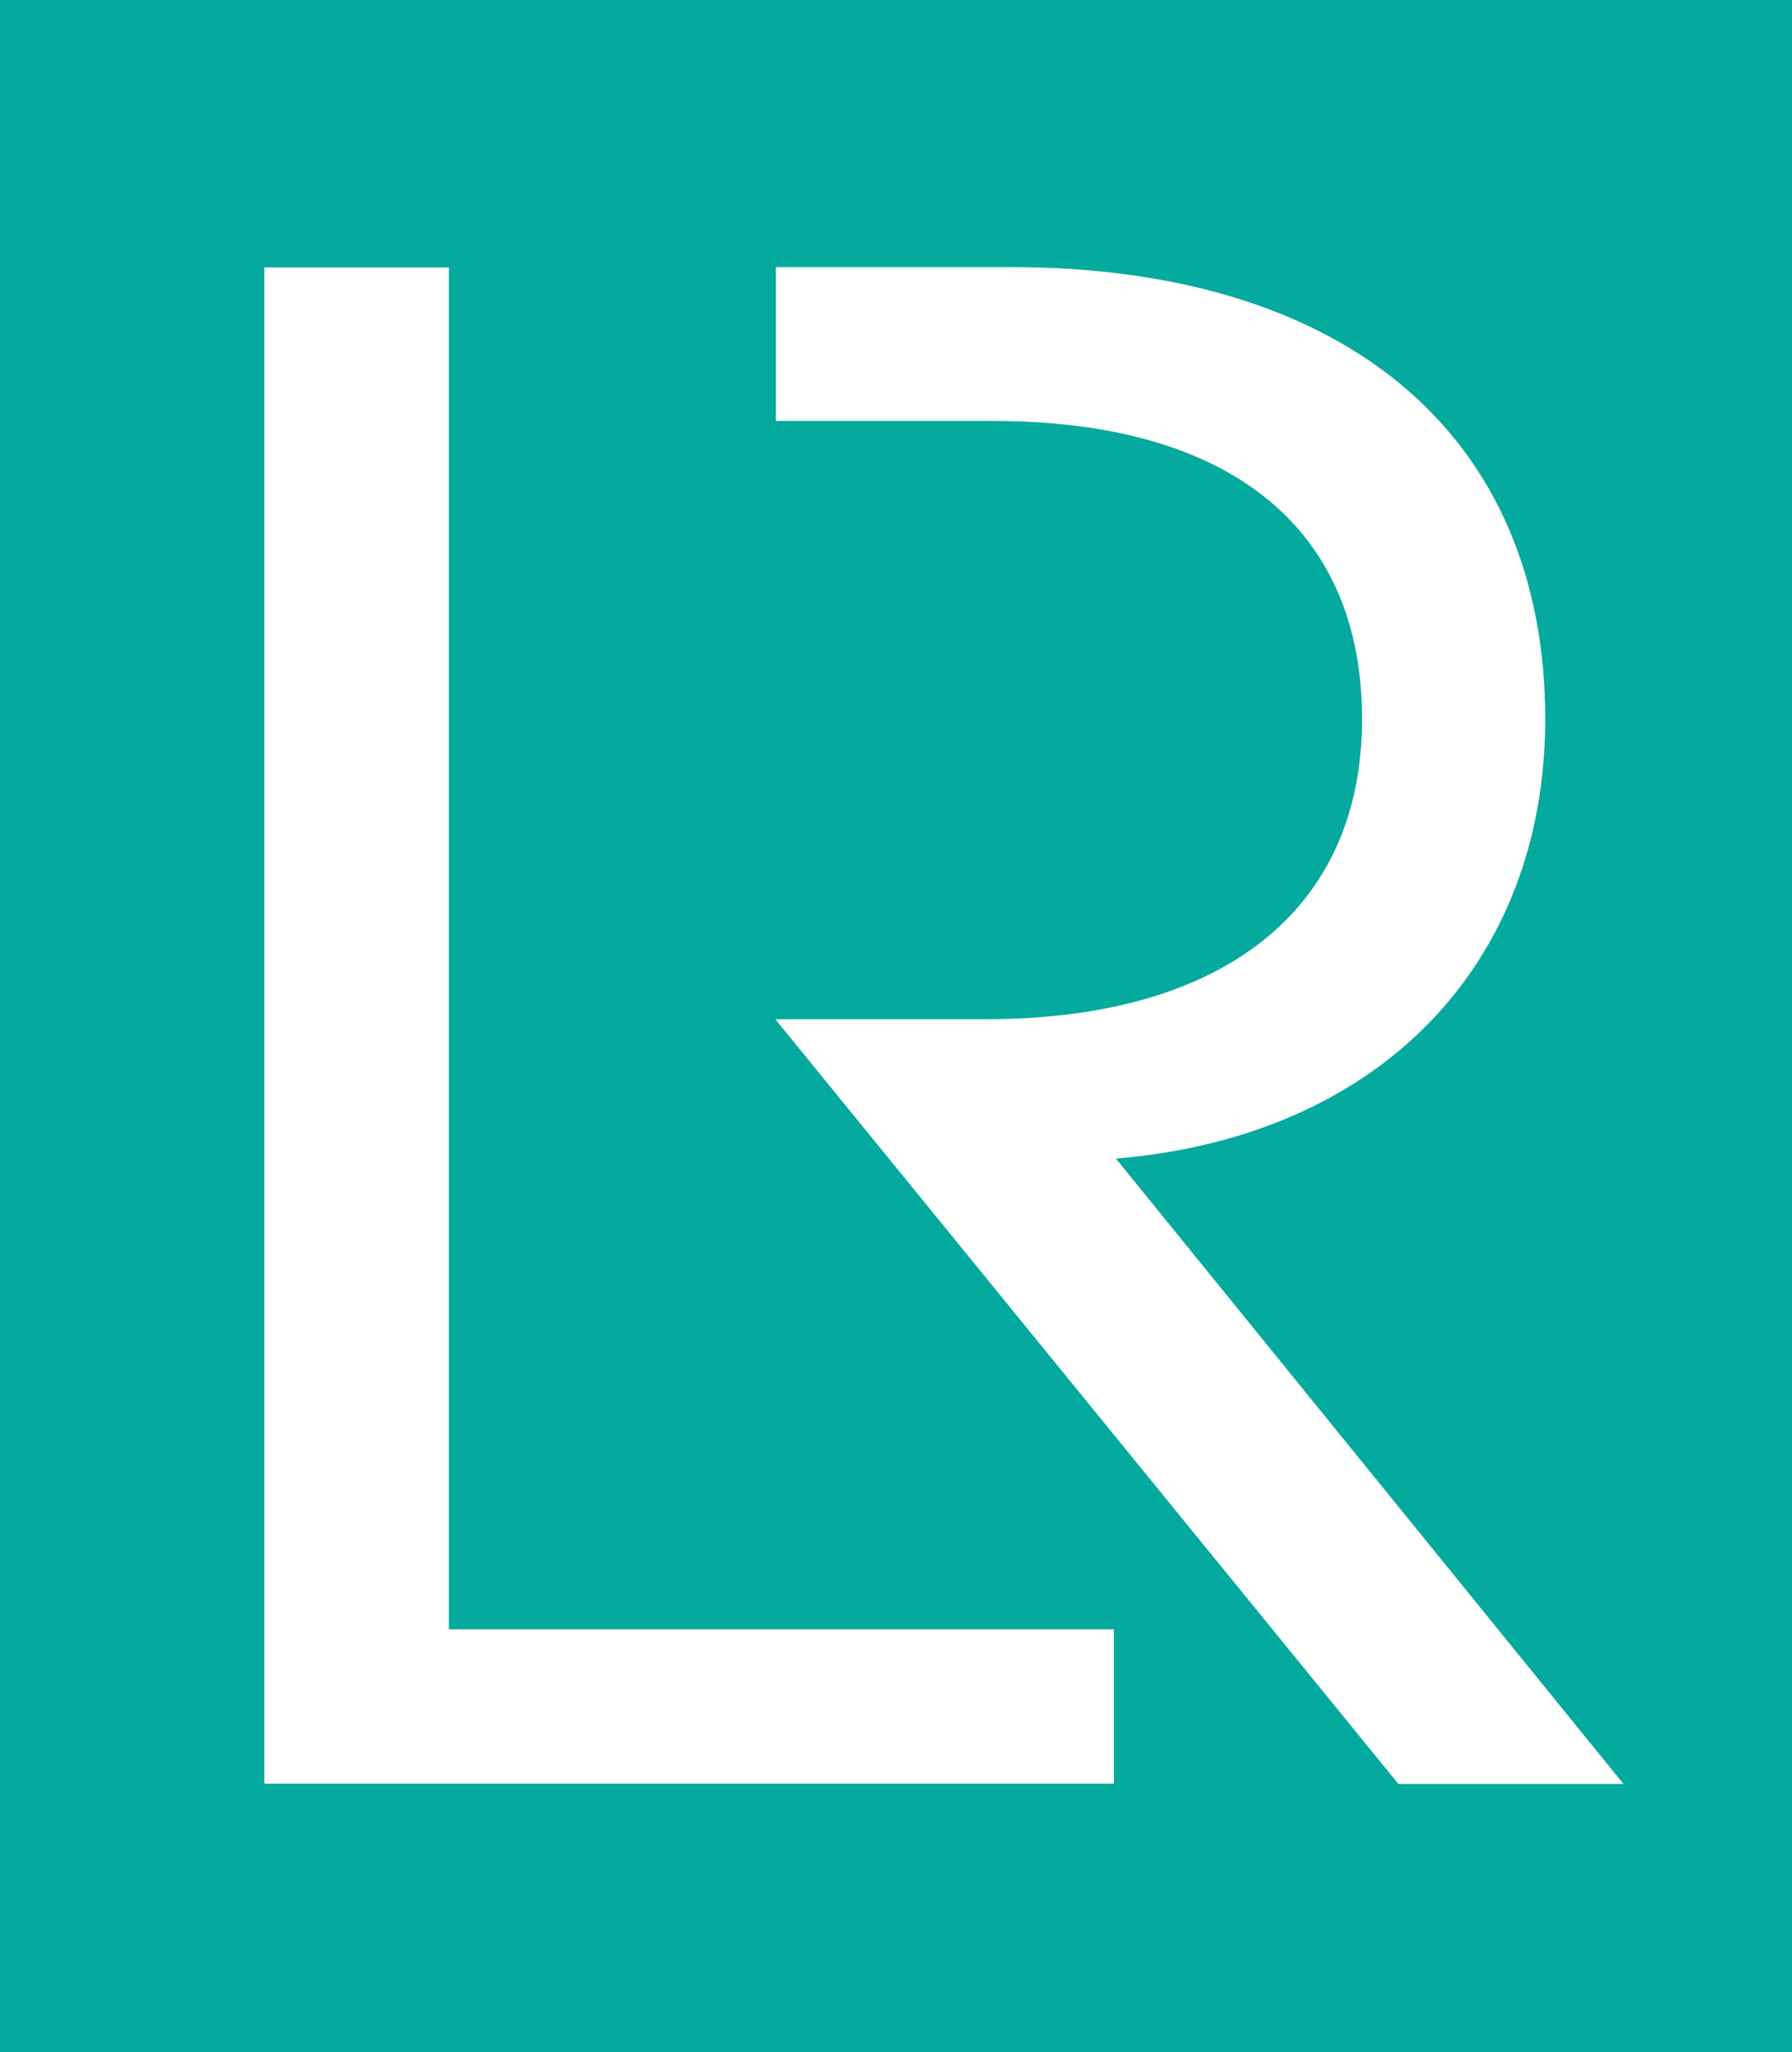 <?xml version="1.0" encoding="UTF-8"?>
<svg id="Layer_1" data-name="Layer 1" xmlns="http://www.w3.org/2000/svg" viewBox="0 0 116.33 133.23">
  <path d="M72.45,75.23l32.94,40.59h-14.61l-40.45-49.65h13.67c15.38,0,24.42-7.09,24.42-19.49s-8.58-19.35-23.96-19.35h-14.09v-9.99h15.22c21.82,0,34.72,10.97,34.72,29.34,0,15.69-10.5,27.08-27.87,28.54M29.14,105.78h43.17v10.02H17.16V17.36h11.98v88.42ZM116.33,0H0v133.23h116.33V0Z" style="fill: #04aa9e;"/>
</svg>